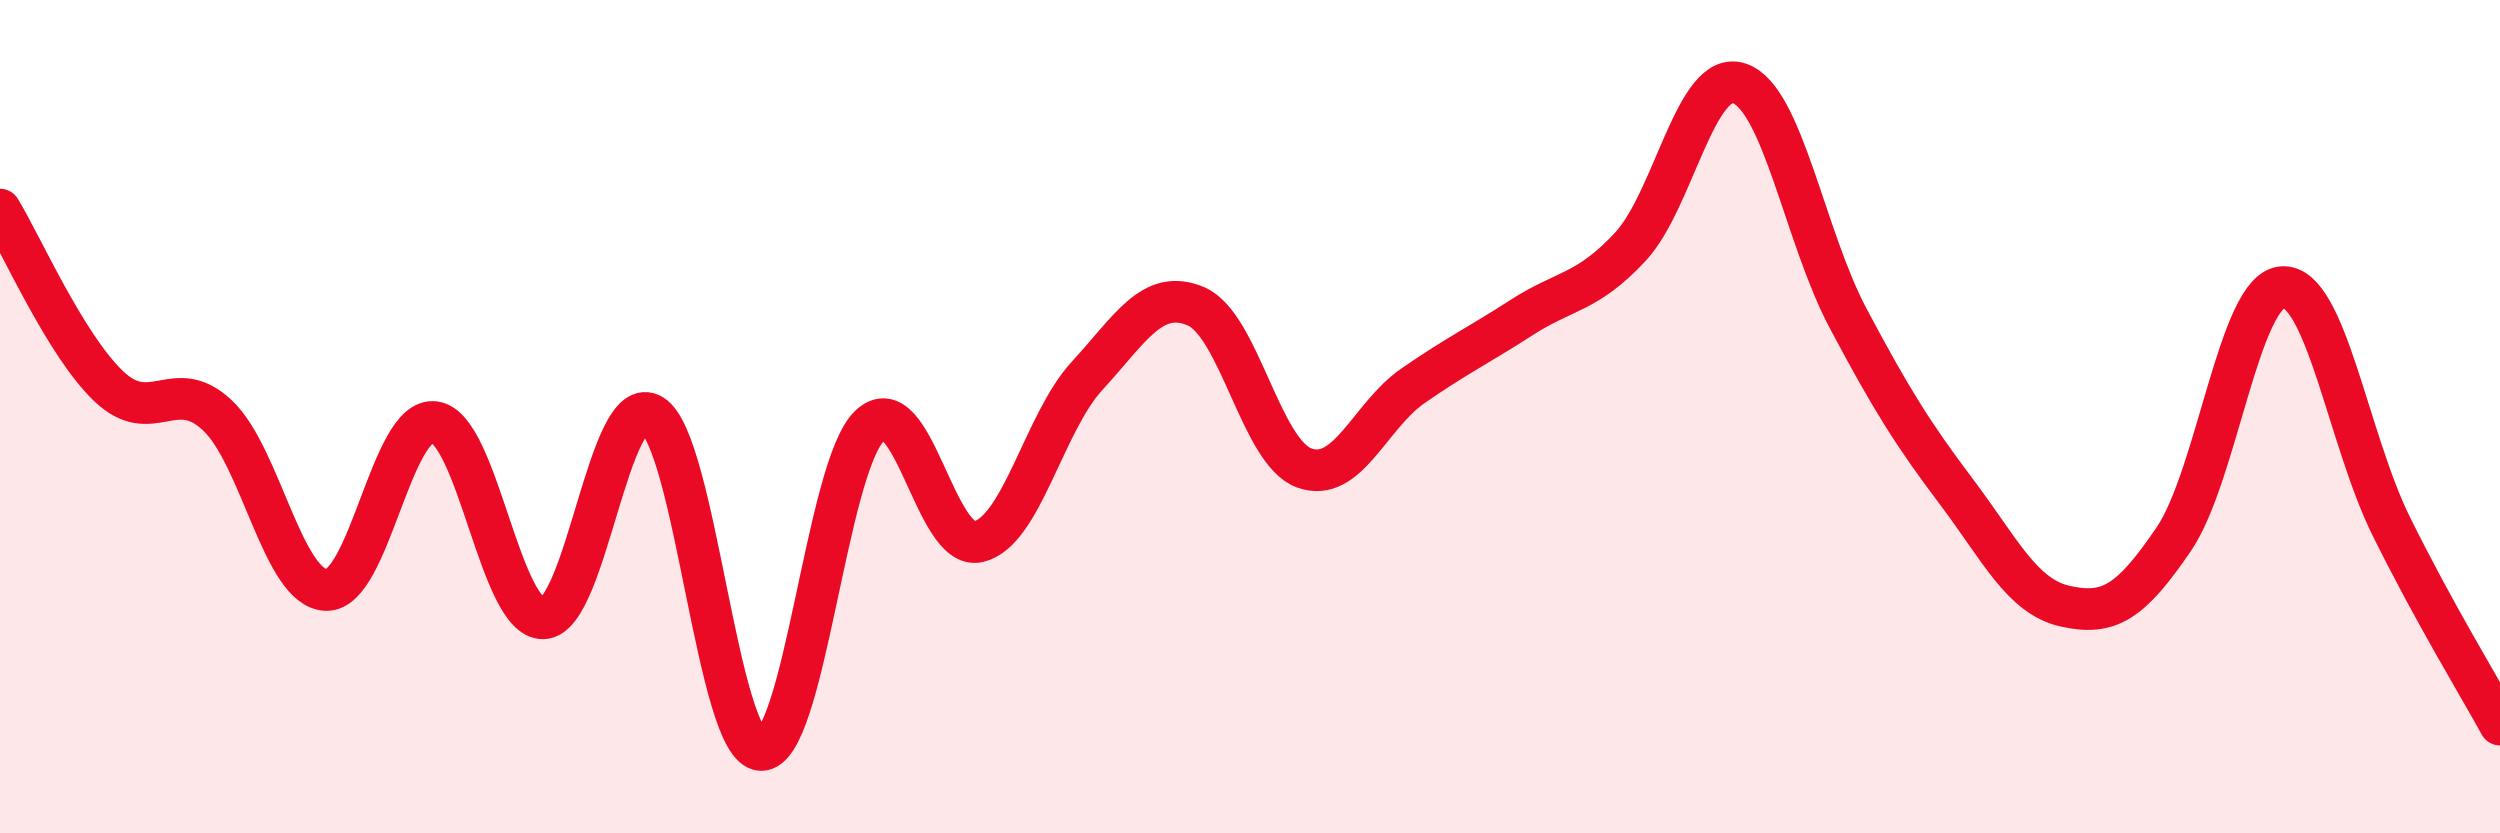 
    <svg width="60" height="20" viewBox="0 0 60 20" xmlns="http://www.w3.org/2000/svg">
      <path
        d="M 0,5.03 C 0.52,5.88 1.57,8.28 2.61,9.27 C 3.65,10.26 4.18,8.99 5.22,9.97 C 6.26,10.95 6.79,14.13 7.83,14.16 C 8.87,14.19 9.39,9.99 10.43,10.13 C 11.47,10.27 12,14.87 13.04,14.84 C 14.08,14.81 14.61,9.33 15.65,9.96 C 16.69,10.59 17.22,17.95 18.26,18 C 19.3,18.05 19.83,11.22 20.87,10.22 C 21.91,9.22 22.44,13.24 23.48,13 C 24.52,12.76 25.05,10.15 26.09,9.02 C 27.13,7.89 27.66,6.91 28.7,7.35 C 29.74,7.79 30.26,10.85 31.3,11.23 C 32.34,11.61 32.87,9.98 33.91,9.26 C 34.95,8.54 35.48,8.29 36.52,7.62 C 37.56,6.95 38.09,7.04 39.13,5.92 C 40.17,4.8 40.7,1.66 41.74,2 C 42.78,2.34 43.31,5.67 44.35,7.63 C 45.39,9.59 45.92,10.43 46.96,11.81 C 48,13.19 48.53,14.32 49.57,14.55 C 50.61,14.78 51.13,14.47 52.17,12.94 C 53.21,11.41 53.74,6.95 54.78,6.89 C 55.82,6.83 56.35,10.53 57.39,12.63 C 58.43,14.73 59.48,16.44 60,17.39L60 20L0 20Z"
        fill="#EB0A25"
        opacity="0.1"
        stroke-linecap="round"
        stroke-linejoin="round"
      />
      <path
        d="M 0,5.03 C 0.52,5.88 1.57,8.28 2.61,9.27 C 3.65,10.26 4.18,8.99 5.22,9.97 C 6.26,10.95 6.79,14.13 7.83,14.16 C 8.87,14.19 9.39,9.99 10.43,10.13 C 11.47,10.27 12,14.87 13.04,14.84 C 14.08,14.81 14.61,9.33 15.65,9.96 C 16.69,10.59 17.22,17.95 18.26,18 C 19.3,18.05 19.83,11.22 20.87,10.22 C 21.91,9.22 22.44,13.24 23.48,13 C 24.52,12.76 25.05,10.15 26.09,9.02 C 27.13,7.89 27.66,6.91 28.7,7.35 C 29.74,7.79 30.26,10.85 31.3,11.23 C 32.34,11.61 32.87,9.98 33.91,9.26 C 34.95,8.54 35.48,8.29 36.52,7.62 C 37.56,6.95 38.09,7.04 39.13,5.92 C 40.17,4.8 40.7,1.66 41.74,2 C 42.78,2.34 43.31,5.67 44.35,7.63 C 45.39,9.59 45.92,10.43 46.96,11.81 C 48,13.19 48.53,14.32 49.57,14.55 C 50.61,14.78 51.13,14.47 52.17,12.94 C 53.21,11.41 53.74,6.95 54.78,6.89 C 55.82,6.83 56.35,10.53 57.39,12.63 C 58.43,14.73 59.48,16.44 60,17.39"
        stroke="#EB0A25"
        stroke-width="1"
        fill="none"
        stroke-linecap="round"
        stroke-linejoin="round"
      />
    </svg>
  